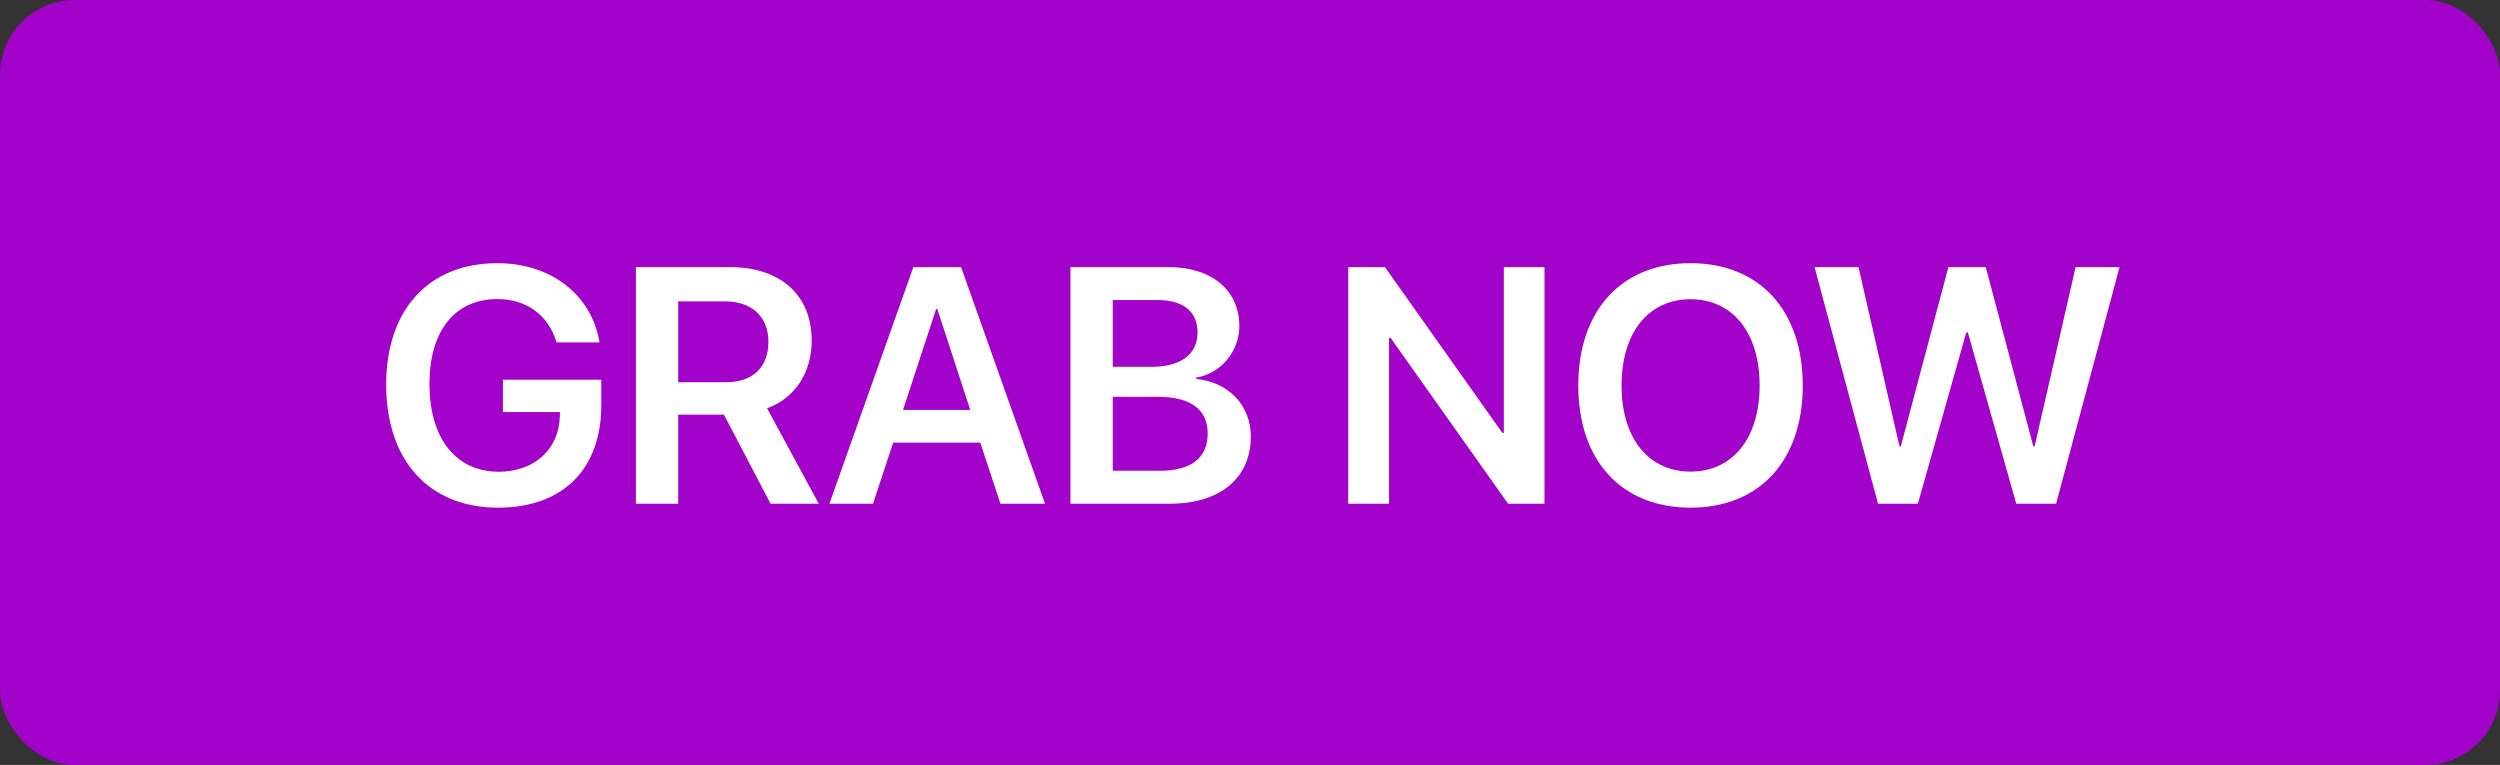<svg width="134" height="41" viewBox="0 0 134 41" fill="none" xmlns="http://www.w3.org/2000/svg">
<rect x="0" y="0" width="134" height="41" fill="#333333" stroke="none"/>
<rect width="134" height="41" rx="4" fill="#A202CA"/>
<path d="M32.23 21.709V20.355H26.957V22.087H30.016L30.007 22.298C29.972 24.073 28.645 25.286 26.729 25.286C24.443 25.286 23.02 23.502 23.02 20.584C23.02 17.727 24.382 16.031 26.667 16.031C28.223 16.031 29.4 16.893 29.831 18.352H32.134C31.721 15.812 29.541 14.106 26.658 14.106C22.993 14.106 20.699 16.585 20.699 20.61C20.699 24.697 23.002 27.211 26.702 27.211C30.174 27.211 32.23 25.145 32.23 21.709ZM36.352 22.227H38.805L41.301 27H43.885L41.116 21.885C42.628 21.34 43.507 19.942 43.507 18.264C43.507 15.838 41.863 14.317 39.121 14.317H34.085V27H36.352V22.227ZM36.352 16.154H38.866C40.299 16.154 41.187 16.98 41.187 18.316C41.187 19.688 40.352 20.487 38.91 20.487H36.352V16.154ZM53.623 27H56.014L51.514 14.317H48.956L44.456 27H46.794L47.875 23.722H52.542L53.623 27ZM50.178 16.559H50.239L52.006 21.973H48.402L50.178 16.559ZM62.693 27C65.4 27 67.044 25.629 67.044 23.396C67.044 21.718 65.84 20.479 64.117 20.311V20.241C65.418 20.03 66.429 18.844 66.429 17.481C66.429 15.557 64.943 14.317 62.641 14.317H57.376V27H62.693ZM59.644 16.084H62.069C63.423 16.084 64.188 16.708 64.188 17.815C64.188 18.993 63.3 19.661 61.718 19.661H59.644V16.084ZM59.644 25.233V21.27H62.078C63.818 21.27 64.732 21.946 64.732 23.238C64.732 24.539 63.845 25.233 62.175 25.233H59.644ZM74.453 27V18.105H74.532L80.834 27H82.785V14.317H80.606V23.203H80.526L74.233 14.317H72.265V27H74.453ZM90.616 14.106C86.916 14.106 84.596 16.629 84.596 20.663C84.596 24.697 86.916 27.211 90.616 27.211C94.308 27.211 96.628 24.697 96.628 20.663C96.628 16.629 94.308 14.106 90.616 14.106ZM90.616 16.04C92.875 16.04 94.316 17.833 94.316 20.663C94.316 23.484 92.875 25.277 90.616 25.277C88.349 25.277 86.916 23.484 86.916 20.663C86.916 17.833 88.349 16.04 90.616 16.04ZM105.391 17.824H105.479L108.071 27H110.207L113.608 14.317H111.253L109.056 23.924H108.985L106.437 14.317H104.433L101.884 23.924H101.813L99.616 14.317H97.261L100.662 27H102.798L105.391 17.824Z" fill="white"/>
</svg>
